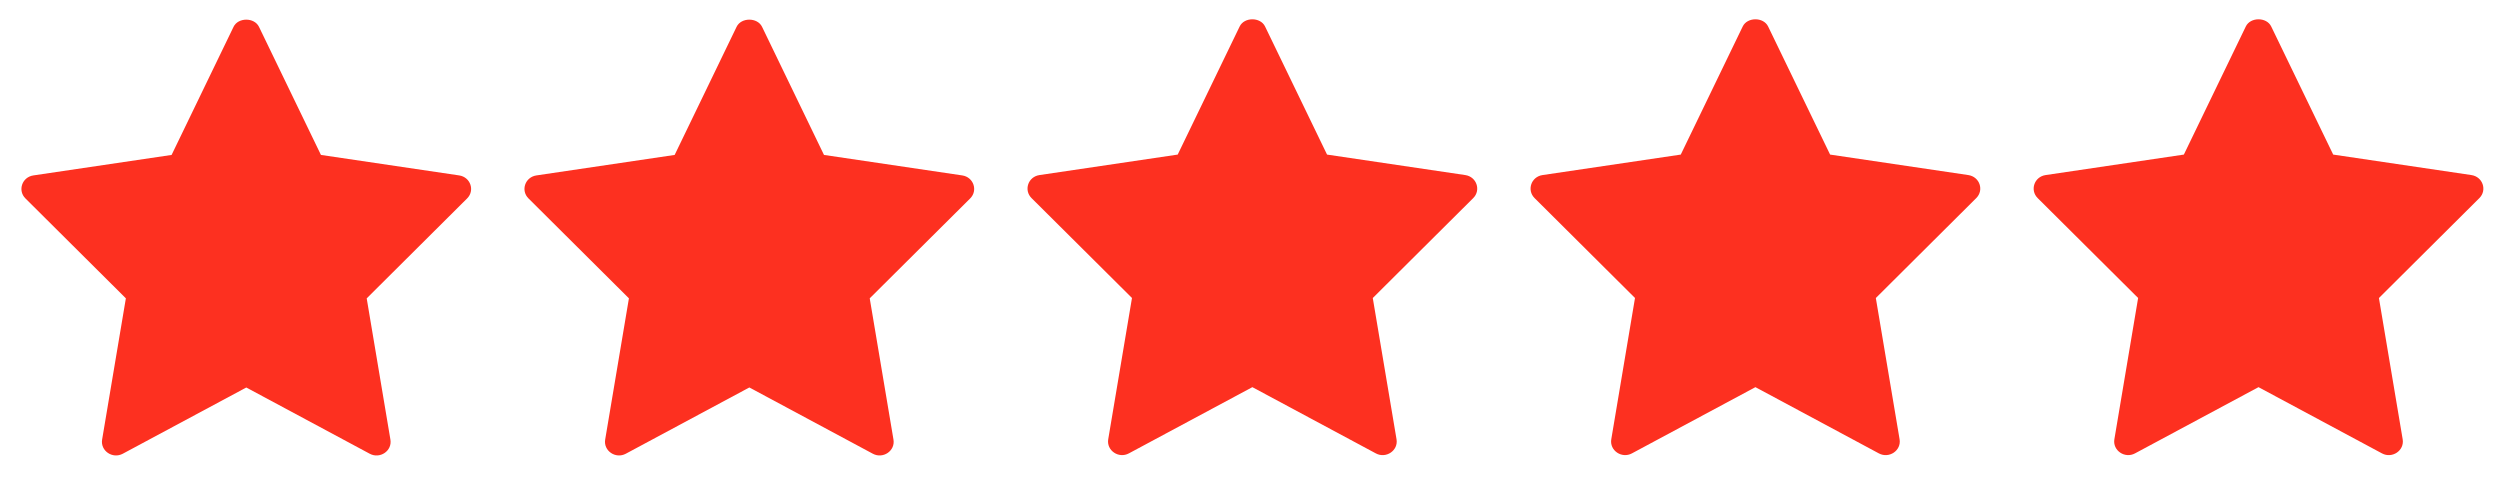 <svg width="72" height="14" viewBox="0 0 72 14" fill="none" xmlns="http://www.w3.org/2000/svg">
<path d="M27.713 5.052L23.731 4.462L21.947 0.772C21.813 0.497 21.348 0.497 21.214 0.772L19.43 4.462L15.449 5.052C15.121 5.101 14.991 5.487 15.22 5.714L18.113 8.592L17.429 12.66C17.375 12.983 17.73 13.226 18.024 13.067L21.581 11.159L25.137 13.067C25.428 13.225 25.787 12.987 25.732 12.66L25.048 8.592L27.941 5.715C28.17 5.487 28.039 5.101 27.713 5.052Z" fill="#FD3020"/>
<path d="M71.177 5.042L67.196 4.452L65.411 0.763C65.278 0.487 64.812 0.487 64.679 0.763L62.895 4.452L58.913 5.042C58.586 5.091 58.456 5.477 58.685 5.705L61.578 8.582L60.894 12.65C60.839 12.973 61.195 13.216 61.489 13.057L65.045 11.15L68.602 13.058C68.893 13.215 69.252 12.977 69.197 12.651L68.513 8.583L71.406 5.705C71.635 5.477 71.504 5.091 71.177 5.042Z" fill="#FD3020"/>
<path d="M56.688 5.042L52.707 4.452L50.922 0.763C50.789 0.487 50.323 0.487 50.19 0.763L48.406 4.452L44.424 5.042C44.097 5.091 43.967 5.477 44.196 5.705L47.088 8.582L46.405 12.65C46.35 12.973 46.706 13.216 47 13.057L50.556 11.15L54.112 13.058C54.404 13.215 54.763 12.977 54.708 12.651L54.024 8.583L56.916 5.705C57.146 5.477 57.015 5.091 56.688 5.042Z" fill="#FD3020"/>
<path d="M42.2 5.042L38.219 4.452L36.434 0.763C36.301 0.487 35.835 0.487 35.702 0.763L33.918 4.452L29.936 5.042C29.609 5.091 29.479 5.477 29.708 5.705L32.601 8.582L31.917 12.65C31.862 12.973 32.218 13.216 32.512 13.057L36.068 11.15L39.625 13.058C39.916 13.215 40.275 12.977 40.22 12.651L39.536 8.583L42.429 5.705C42.658 5.477 42.527 5.091 42.2 5.042Z" fill="#FD3020"/>
<path d="M13.225 5.052L9.243 4.462L7.459 0.773C7.325 0.497 6.86 0.497 6.726 0.773L4.942 4.462L0.961 5.052C0.634 5.101 0.503 5.487 0.733 5.715L3.625 8.592L2.941 12.66C2.887 12.983 3.242 13.226 3.537 13.067L7.093 11.16L10.649 13.068C10.941 13.225 11.299 12.987 11.244 12.661L10.561 8.593L13.453 5.715C13.682 5.487 13.551 5.101 13.225 5.052Z" fill="#FD3020"/>
</svg>
